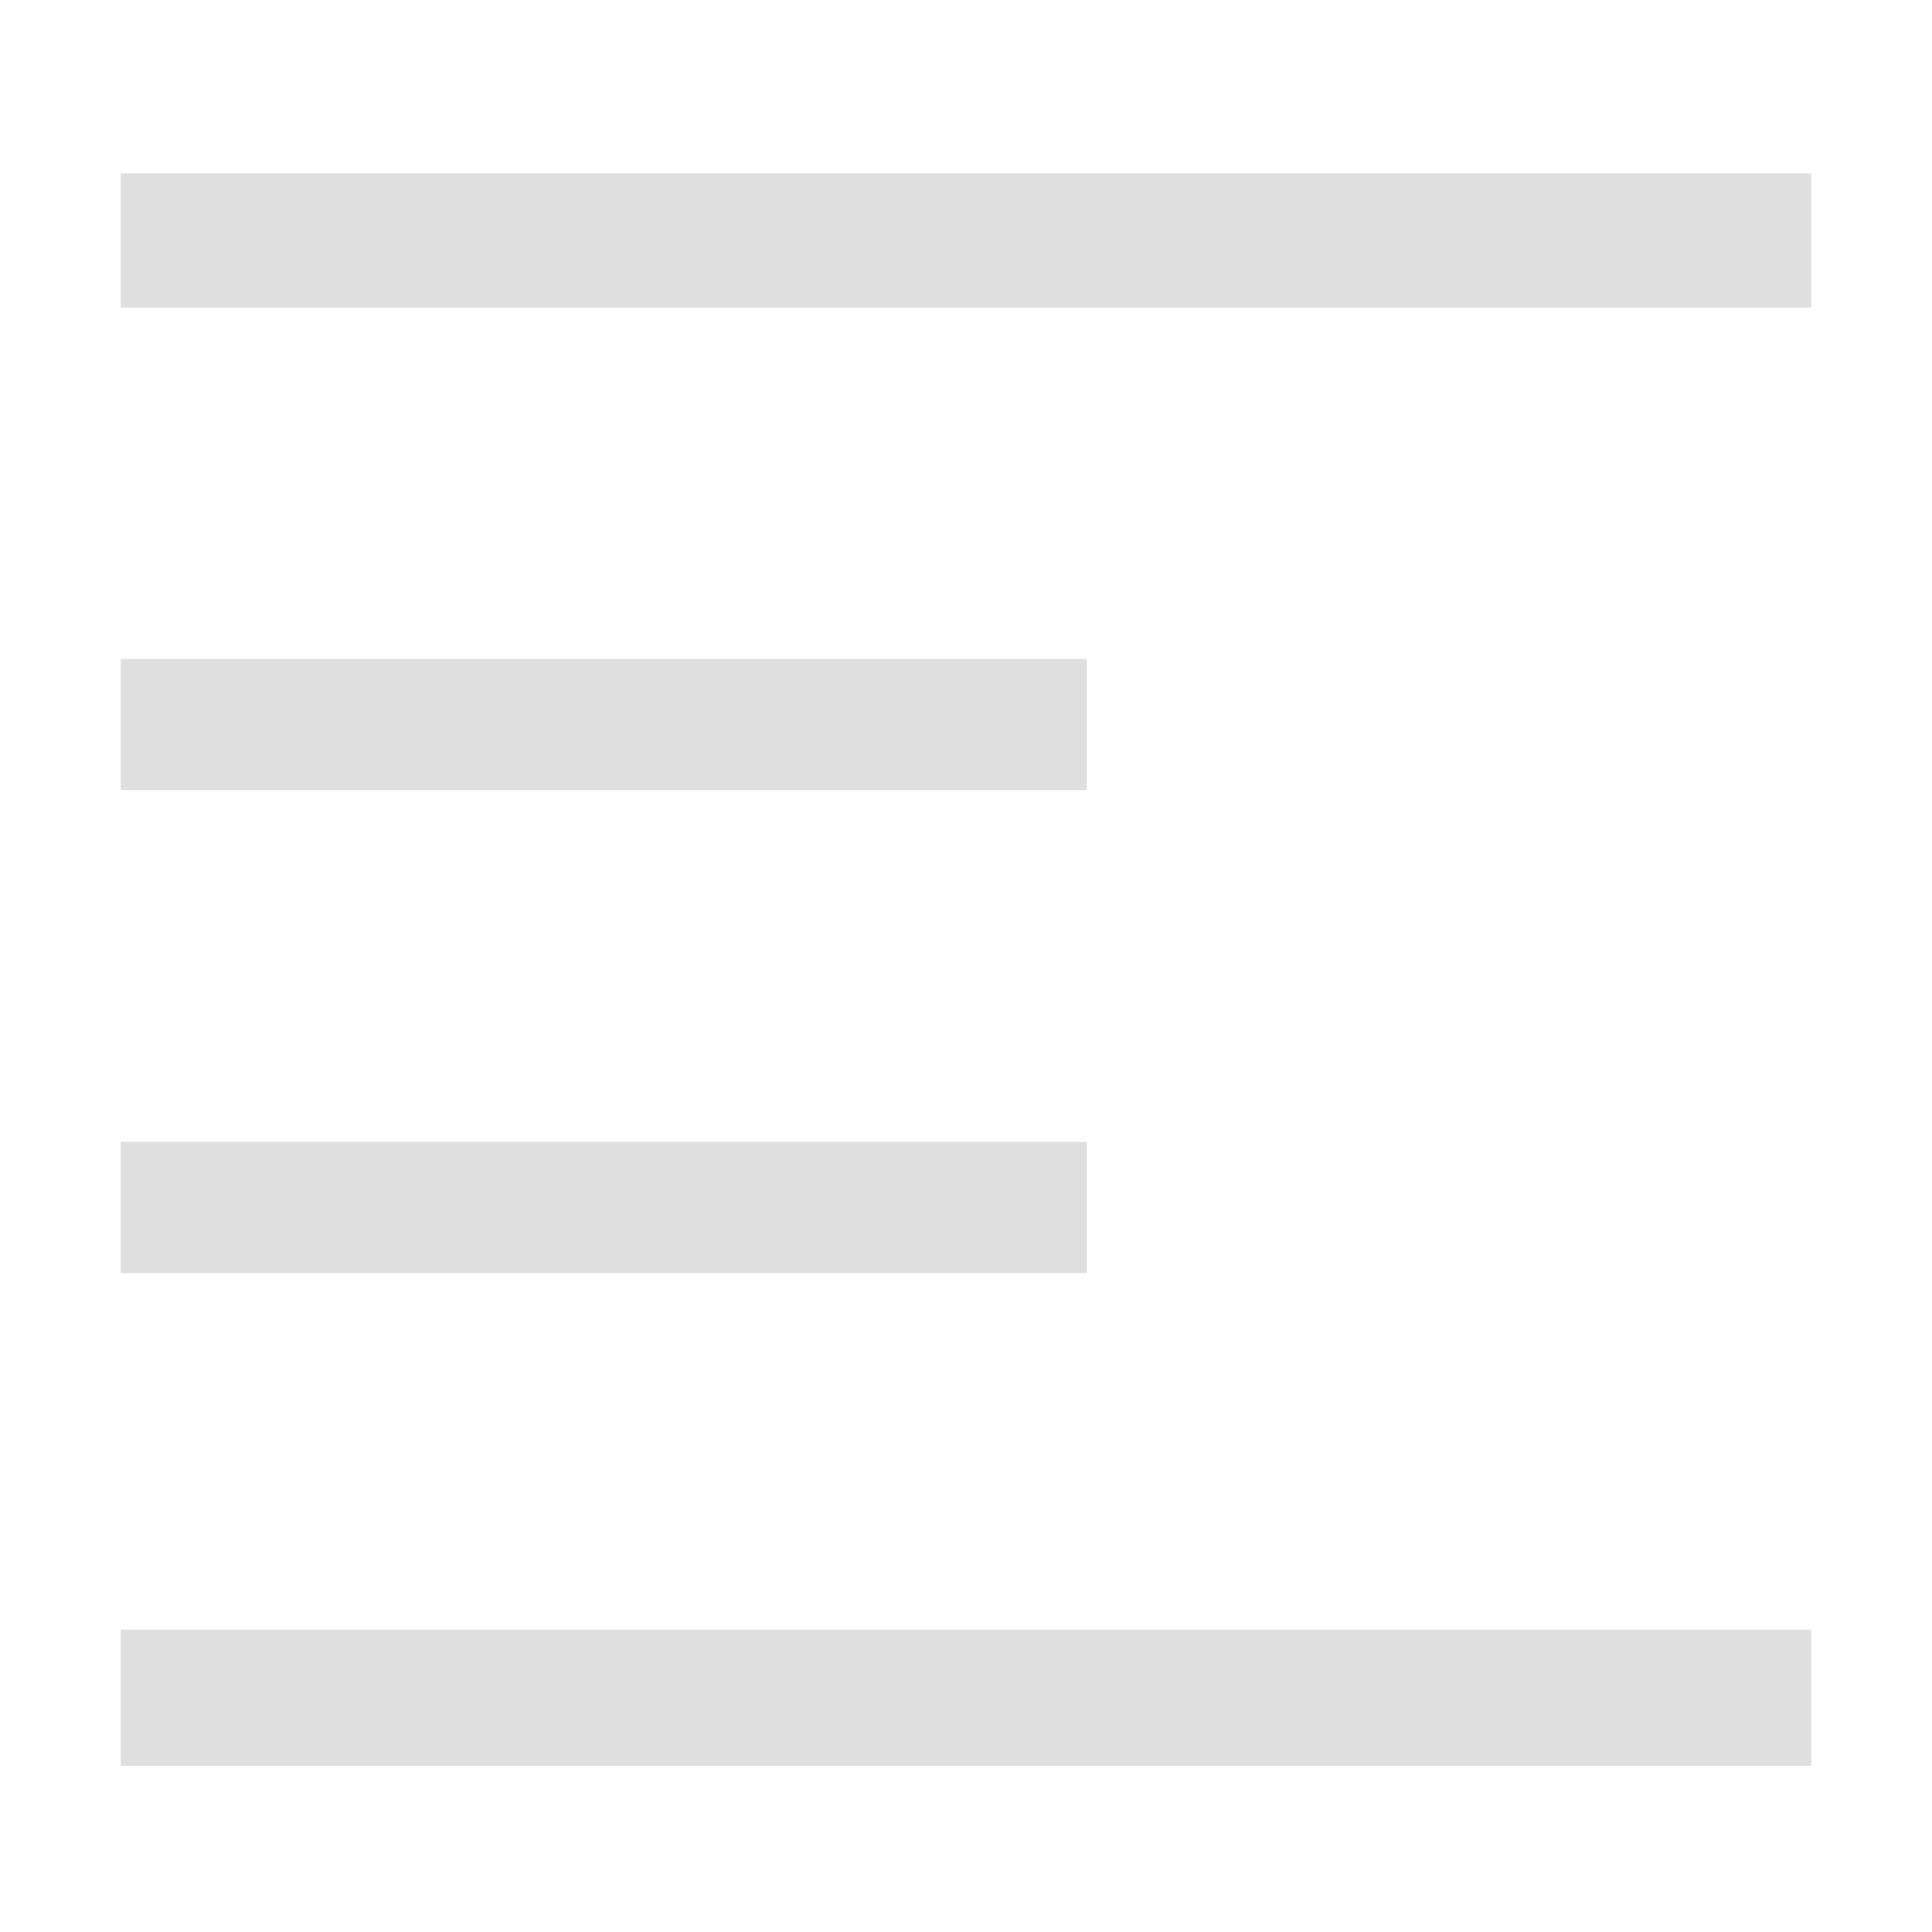<svg xmlns="http://www.w3.org/2000/svg" style="fill-rule:evenodd;clip-rule:evenodd;stroke-linejoin:round;stroke-miterlimit:2" width="100%" height="100%" viewBox="0 0 16 16" xml:space="preserve">
 <defs>
  <style id="current-color-scheme" type="text/css">
   .ColorScheme-Text { color:#dfdfdf; } .ColorScheme-Highlight { color:#4285f4; } .ColorScheme-NeutralText { color:#ff9800; } .ColorScheme-PositiveText { color:#4caf50; } .ColorScheme-NegativeText { color:#f44336; }
  </style>
 </defs>
 <path style="fill:currentColor;" class="ColorScheme-Text" d="M1,1.436l0,1.112l14,0l0,-1.112l-14,0Zm0,4.021l0,1.086l8,0l0,-1.086l-8,0Zm0,4l0,1.086l8,0l0,-1.086l-8,0Zm0,4.039l0,1.127l14,0l0,-1.127l-14,0Z"/>
</svg>
